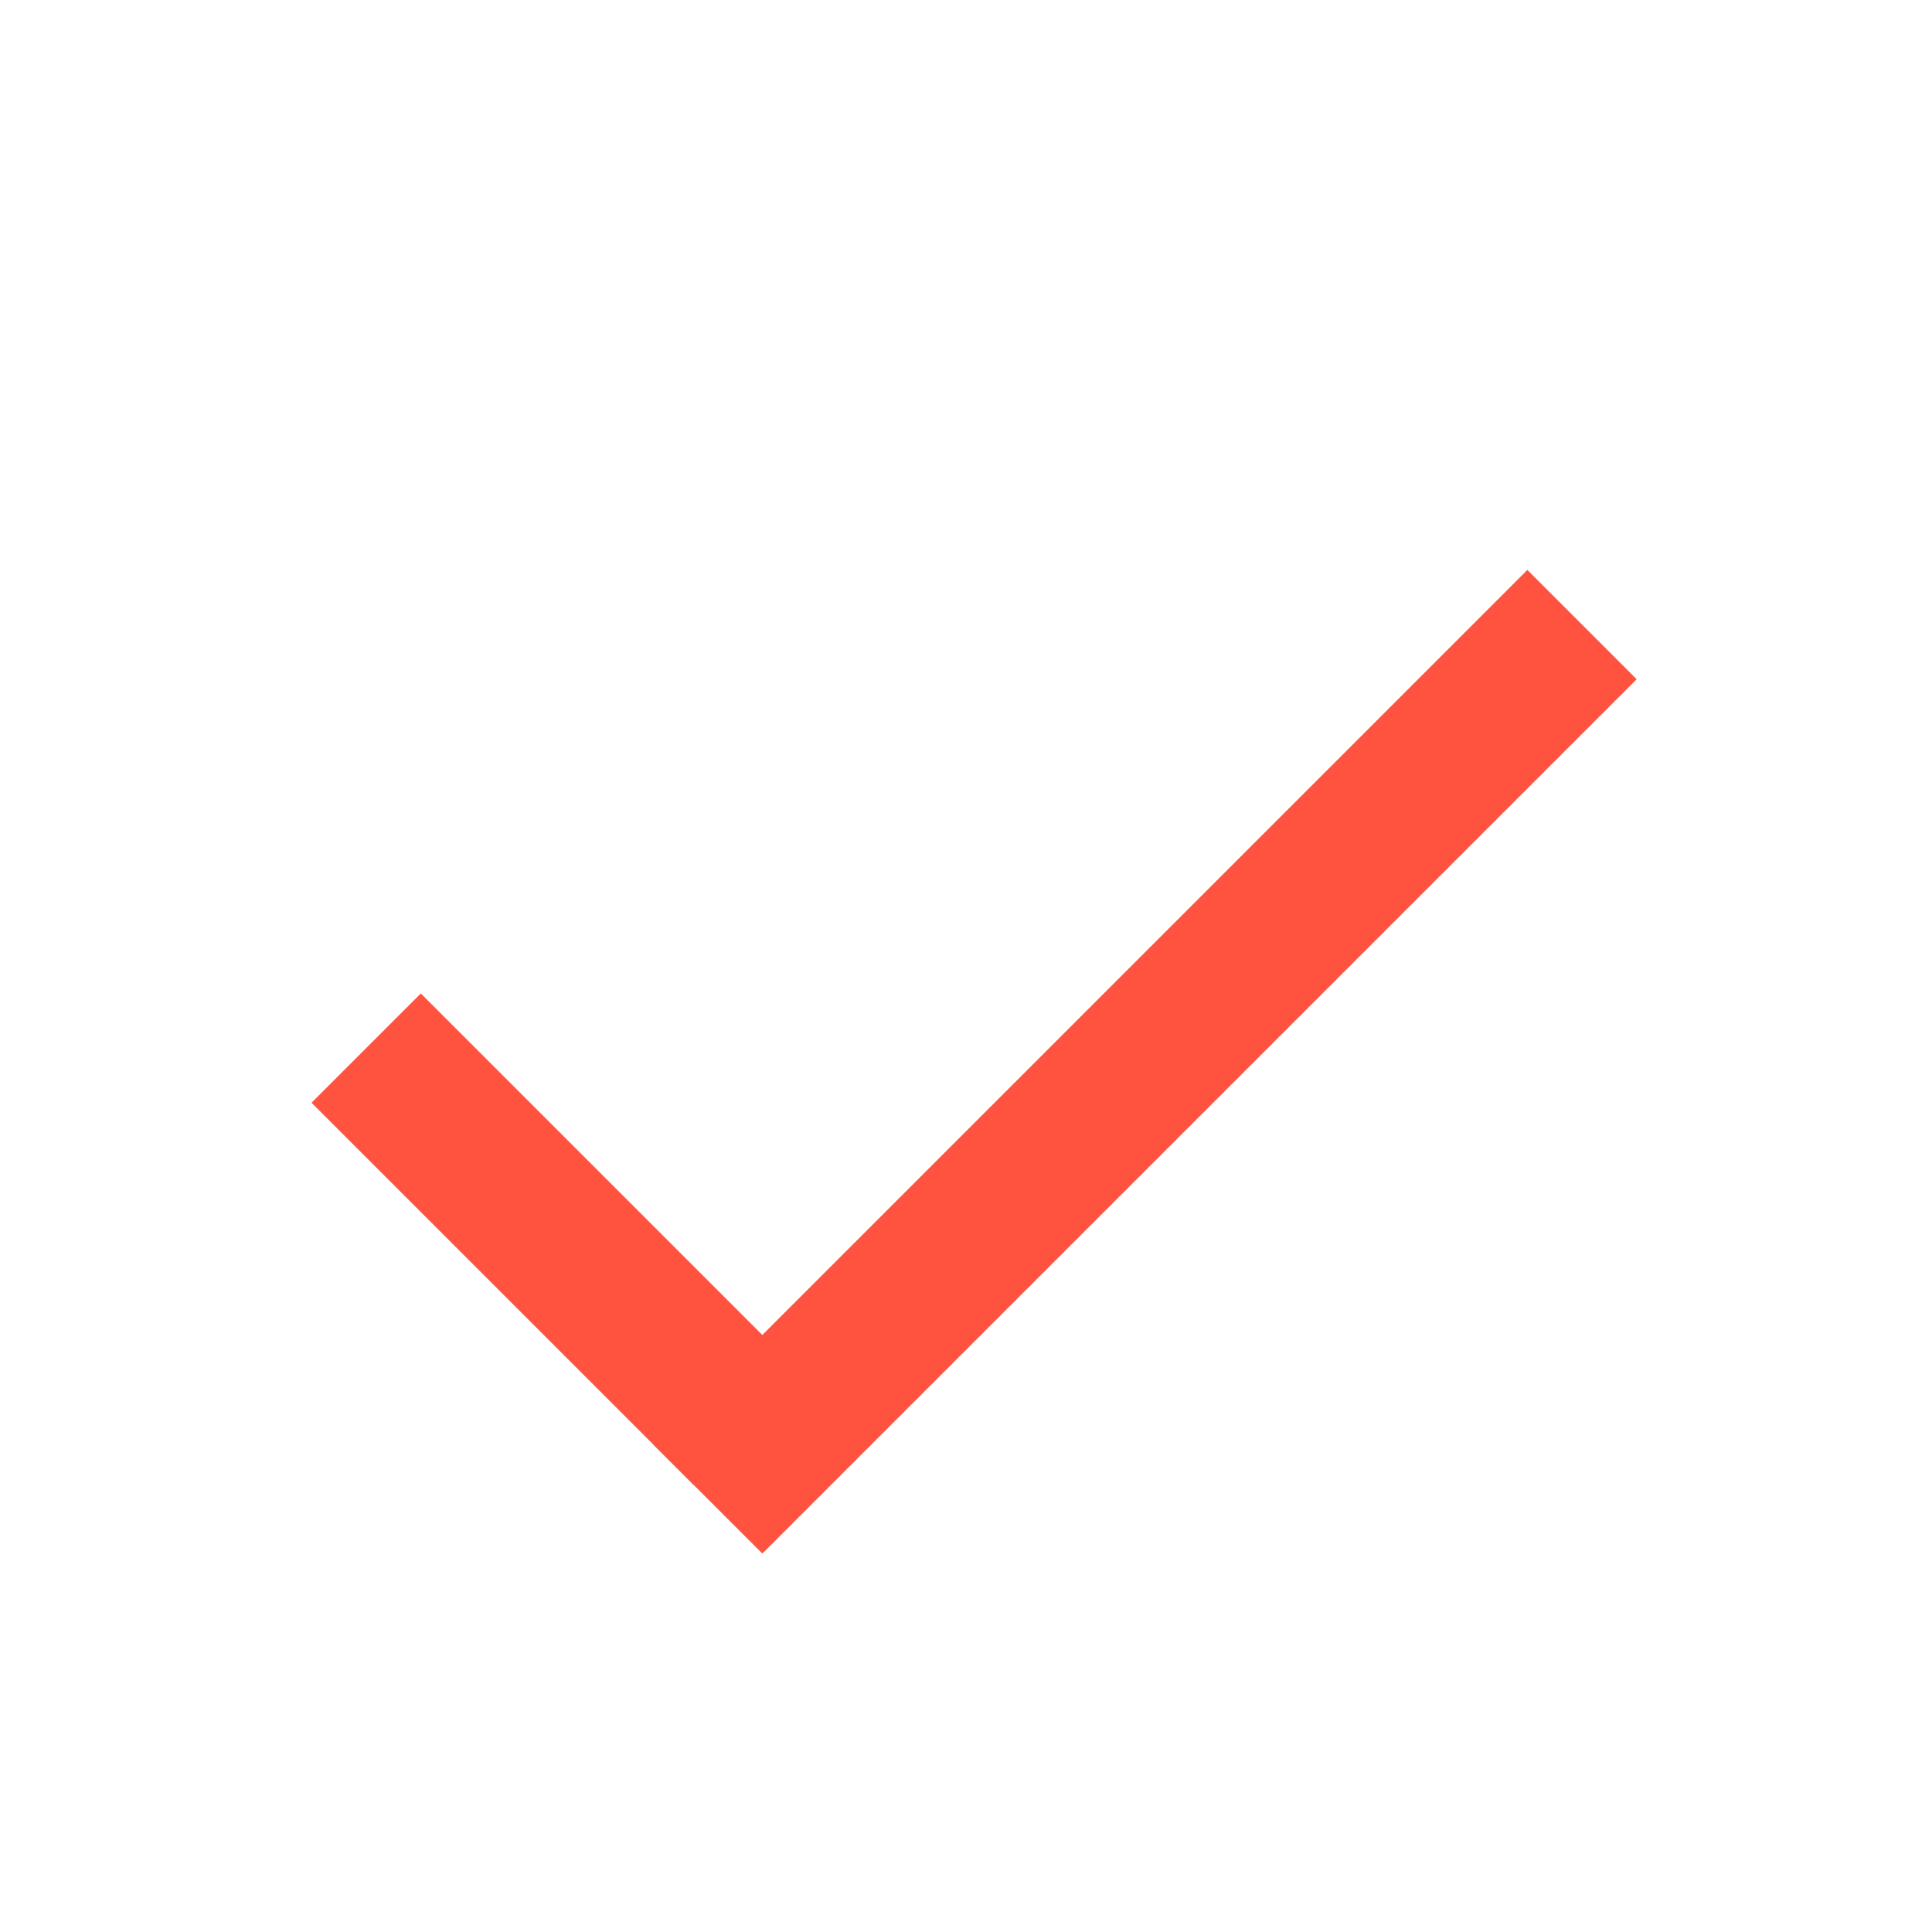 <svg width="25" height="25" viewBox="0 0 25 25" fill="none" xmlns="http://www.w3.org/2000/svg">
<rect x="19.764" y="7.375" width="2" height="16" transform="rotate(45 19.764 7.375)" fill="#FF5340"/>
<rect x="10.395" y="17.805" width="2" height="7" transform="rotate(135 10.395 17.805)" fill="#FF5340"/>
</svg>
